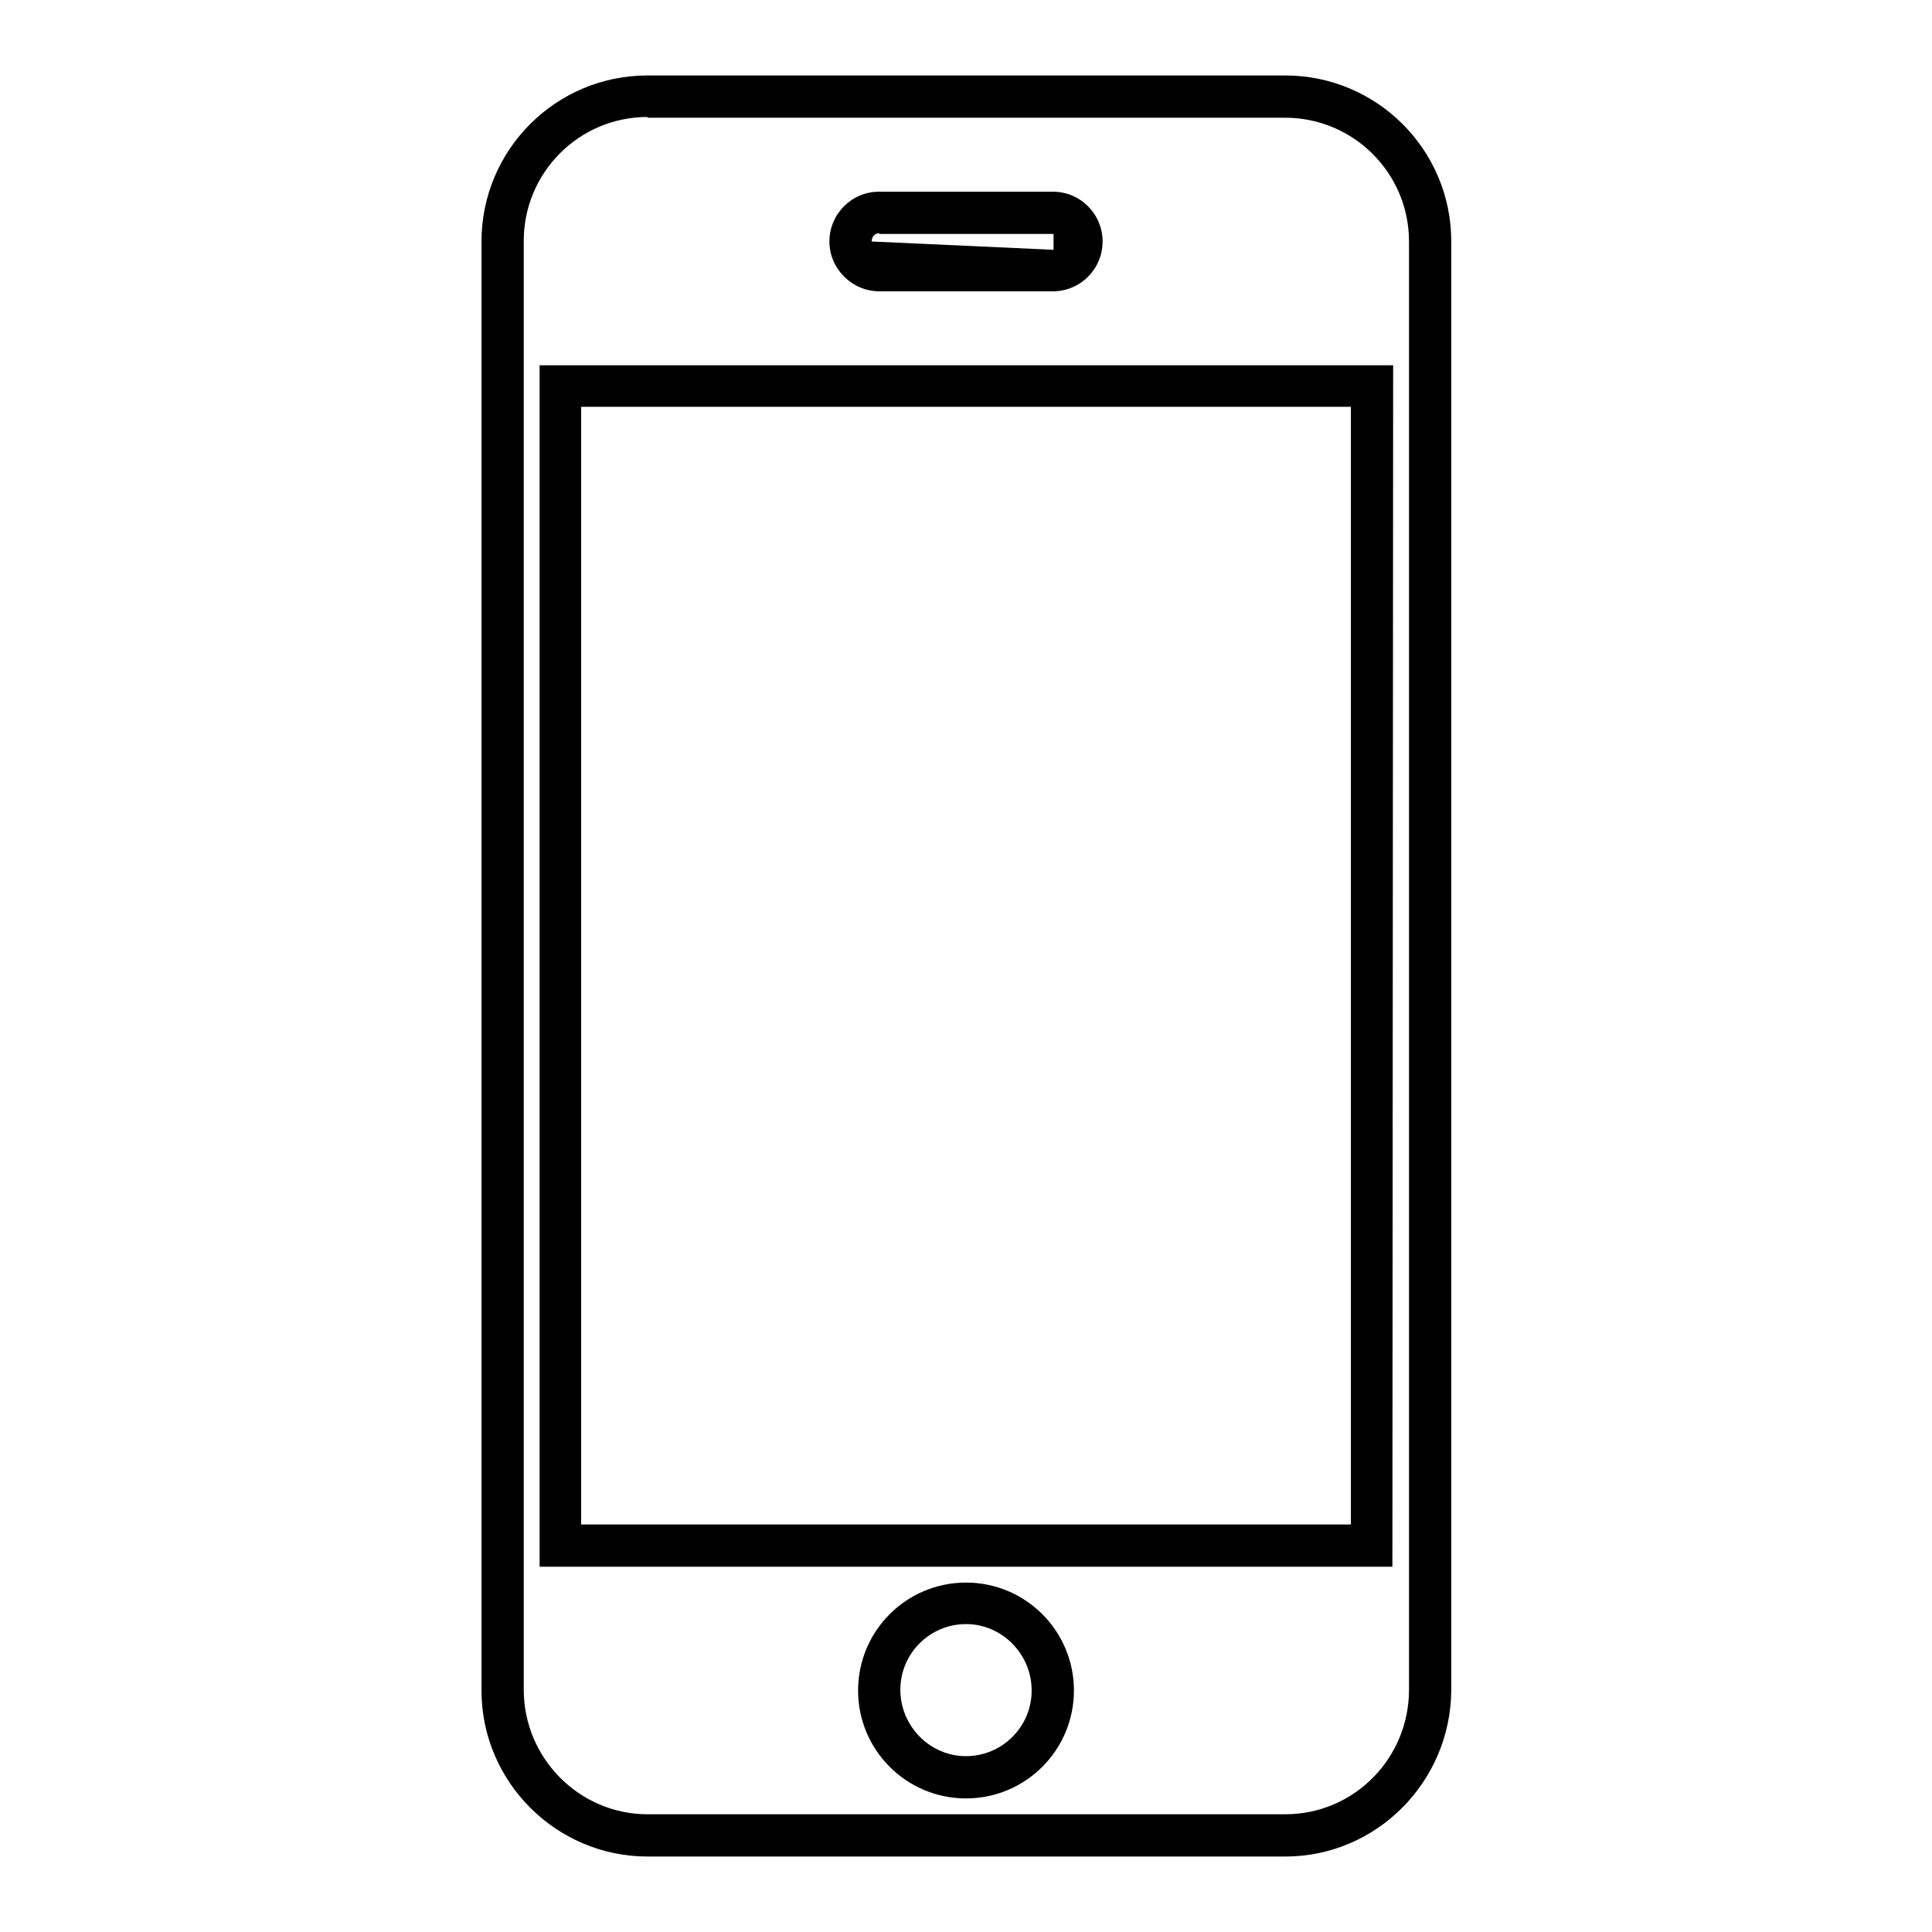<?xml version="1.0" encoding="utf-8"?>
<!-- Svg Vector Icons : http://www.onlinewebfonts.com/icon -->
<!DOCTYPE svg PUBLIC "-//W3C//DTD SVG 1.1//EN" "http://www.w3.org/Graphics/SVG/1.1/DTD/svg11.dtd">
<svg version="1.1" xmlns="http://www.w3.org/2000/svg" xmlns:xlink="http://www.w3.org/1999/xlink" x="0px" y="0px" viewBox="0 0 256 256" enable-background="new 0 0 256 256" xml:space="preserve">
<g><g><path fill="#000000" d="M170.3,246H85.8c-12.1,0-22-9.9-22-22V32c0-12.1,9.8-22,22-22h84.5c12.1,0,22,9.8,22,22v192C192.2,236.1,182.4,246,170.3,246L170.3,246z M85.8,15.5c-9.1,0-16.4,7.4-16.4,16.4v192c0,9.1,7.4,16.5,16.4,16.5h84.5c9.1,0,16.4-7.4,16.4-16.5V32c0-9.1-7.4-16.4-16.4-16.4H85.8L85.8,15.5z M128,238.3c-7.9,0-14.3-6.4-14.3-14.3c0-7.9,6.4-14.3,14.3-14.3s14.3,6.4,14.3,14.3C142.3,231.9,135.9,238.3,128,238.3L128,238.3z M128,215.2c-4.8,0-8.7,3.9-8.7,8.7s3.9,8.8,8.7,8.8s8.7-3.9,8.7-8.7C136.7,219.2,132.8,215.2,128,215.2L128,215.2z M184.5,207.6H71.5V48.4h113.1L184.5,207.6L184.5,207.6z M77,202h102V53.9H77V202L77,202z M139.5,38.6h-23c-3.6,0-6.6-3-6.6-6.6c0-3.6,2.9-6.6,6.6-6.6h23c3.7,0,6.6,3,6.6,6.6C146.1,35.6,143.2,38.6,139.5,38.6L139.5,38.6z M116.5,30.9c-0.6,0-1,0.5-1,1.1l24.1,1.1v-2.1H116.5L116.5,30.9z"/></g></g>
</svg>